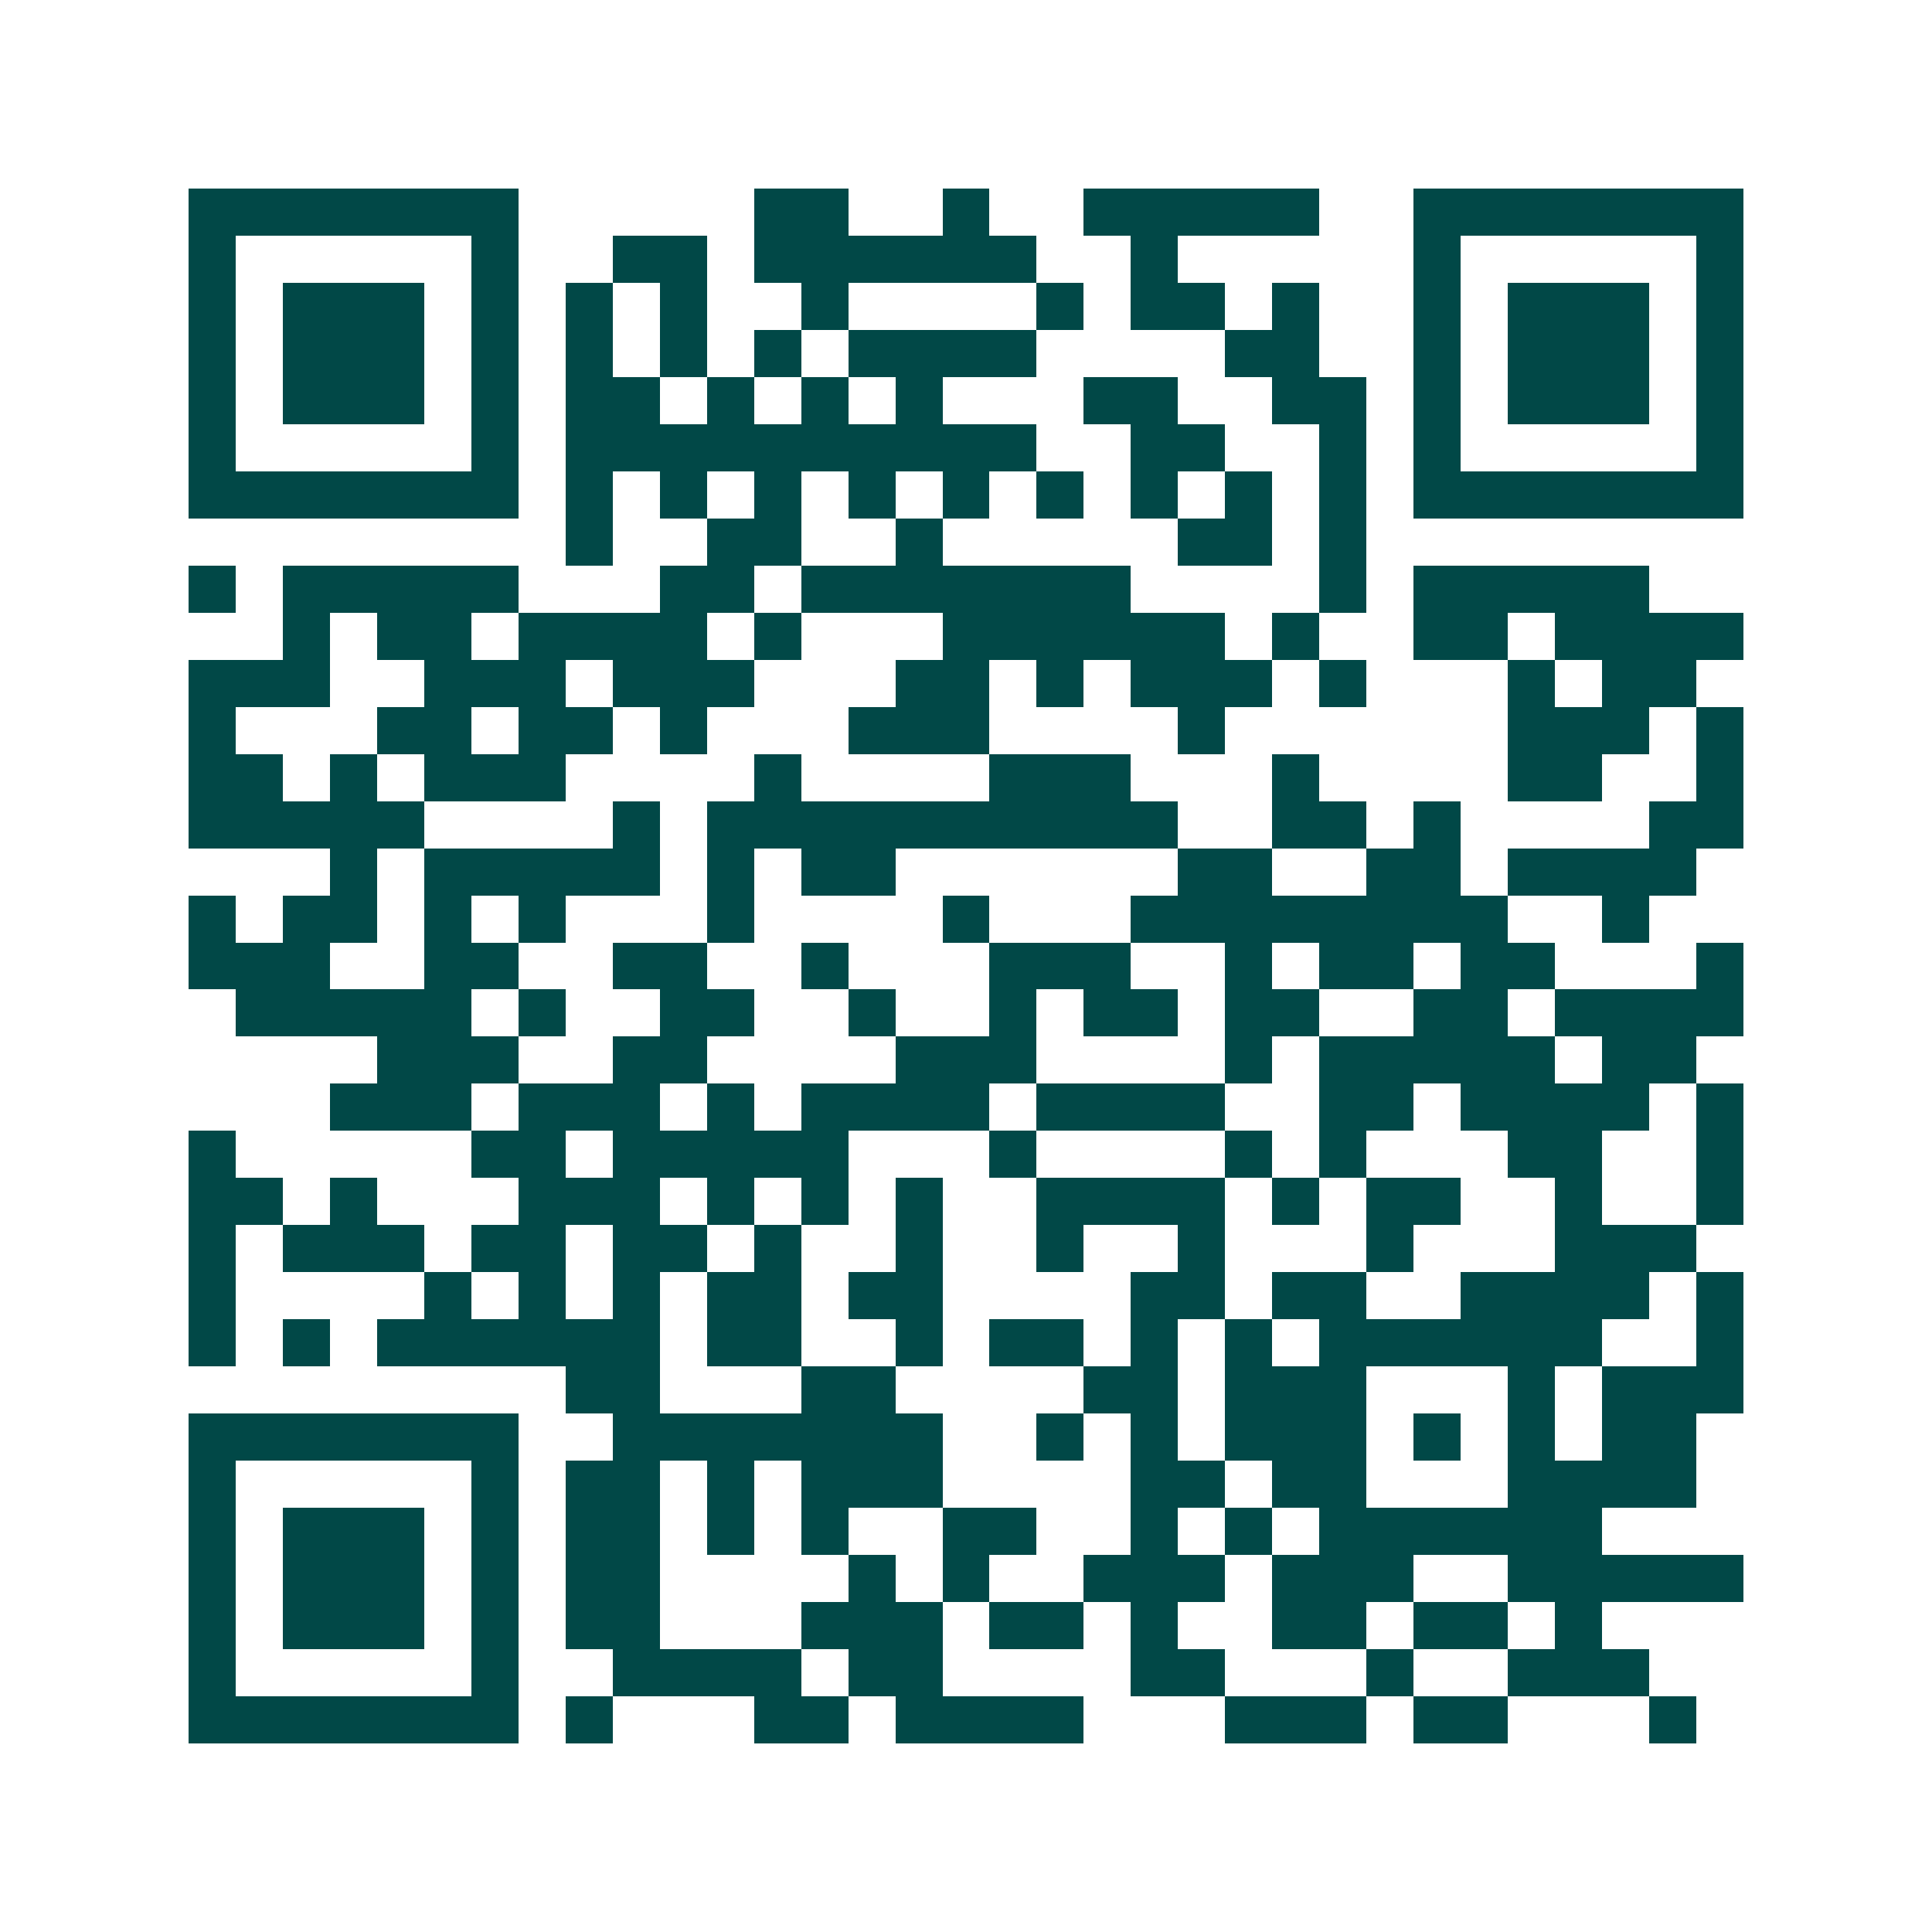 <svg xmlns="http://www.w3.org/2000/svg" width="200" height="200" viewBox="0 0 41 41" shape-rendering="crispEdges"><path fill="#ffffff" d="M0 0h41v41H0z"/><path stroke="#014847" d="M4 4.5h7m5 0h2m2 0h1m2 0h5m2 0h7M4 5.5h1m5 0h1m2 0h2m1 0h6m2 0h1m5 0h1m5 0h1M4 6.5h1m1 0h3m1 0h1m1 0h1m1 0h1m2 0h1m4 0h1m1 0h2m1 0h1m2 0h1m1 0h3m1 0h1M4 7.5h1m1 0h3m1 0h1m1 0h1m1 0h1m1 0h1m1 0h4m4 0h2m2 0h1m1 0h3m1 0h1M4 8.5h1m1 0h3m1 0h1m1 0h2m1 0h1m1 0h1m1 0h1m3 0h2m2 0h2m1 0h1m1 0h3m1 0h1M4 9.5h1m5 0h1m1 0h10m2 0h2m2 0h1m1 0h1m5 0h1M4 10.5h7m1 0h1m1 0h1m1 0h1m1 0h1m1 0h1m1 0h1m1 0h1m1 0h1m1 0h1m1 0h7M12 11.5h1m2 0h2m2 0h1m5 0h2m1 0h1M4 12.5h1m1 0h5m3 0h2m1 0h7m4 0h1m1 0h5M6 13.5h1m1 0h2m1 0h4m1 0h1m3 0h6m1 0h1m2 0h2m1 0h4M4 14.5h3m2 0h3m1 0h3m3 0h2m1 0h1m1 0h3m1 0h1m3 0h1m1 0h2M4 15.5h1m3 0h2m1 0h2m1 0h1m3 0h3m4 0h1m6 0h3m1 0h1M4 16.5h2m1 0h1m1 0h3m4 0h1m4 0h3m3 0h1m4 0h2m2 0h1M4 17.5h5m4 0h1m1 0h10m2 0h2m1 0h1m4 0h2M7 18.5h1m1 0h5m1 0h1m1 0h2m6 0h2m2 0h2m1 0h4M4 19.5h1m1 0h2m1 0h1m1 0h1m3 0h1m4 0h1m3 0h8m2 0h1M4 20.5h3m2 0h2m2 0h2m2 0h1m3 0h3m2 0h1m1 0h2m1 0h2m3 0h1M5 21.5h5m1 0h1m2 0h2m2 0h1m2 0h1m1 0h2m1 0h2m2 0h2m1 0h4M8 22.5h3m2 0h2m4 0h3m4 0h1m1 0h5m1 0h2M7 23.5h3m1 0h3m1 0h1m1 0h4m1 0h4m2 0h2m1 0h4m1 0h1M4 24.5h1m5 0h2m1 0h5m3 0h1m4 0h1m1 0h1m3 0h2m2 0h1M4 25.5h2m1 0h1m3 0h3m1 0h1m1 0h1m1 0h1m2 0h4m1 0h1m1 0h2m2 0h1m2 0h1M4 26.5h1m1 0h3m1 0h2m1 0h2m1 0h1m2 0h1m2 0h1m2 0h1m3 0h1m3 0h3M4 27.5h1m4 0h1m1 0h1m1 0h1m1 0h2m1 0h2m4 0h2m1 0h2m2 0h4m1 0h1M4 28.5h1m1 0h1m1 0h6m1 0h2m2 0h1m1 0h2m1 0h1m1 0h1m1 0h6m2 0h1M12 29.5h2m3 0h2m4 0h2m1 0h3m3 0h1m1 0h3M4 30.5h7m2 0h7m2 0h1m1 0h1m1 0h3m1 0h1m1 0h1m1 0h2M4 31.5h1m5 0h1m1 0h2m1 0h1m1 0h3m4 0h2m1 0h2m3 0h4M4 32.5h1m1 0h3m1 0h1m1 0h2m1 0h1m1 0h1m2 0h2m2 0h1m1 0h1m1 0h6M4 33.5h1m1 0h3m1 0h1m1 0h2m4 0h1m1 0h1m2 0h3m1 0h3m2 0h5M4 34.5h1m1 0h3m1 0h1m1 0h2m3 0h3m1 0h2m1 0h1m2 0h2m1 0h2m1 0h1M4 35.5h1m5 0h1m2 0h4m1 0h2m4 0h2m3 0h1m2 0h3M4 36.5h7m1 0h1m3 0h2m1 0h4m3 0h3m1 0h2m3 0h1"/></svg>
